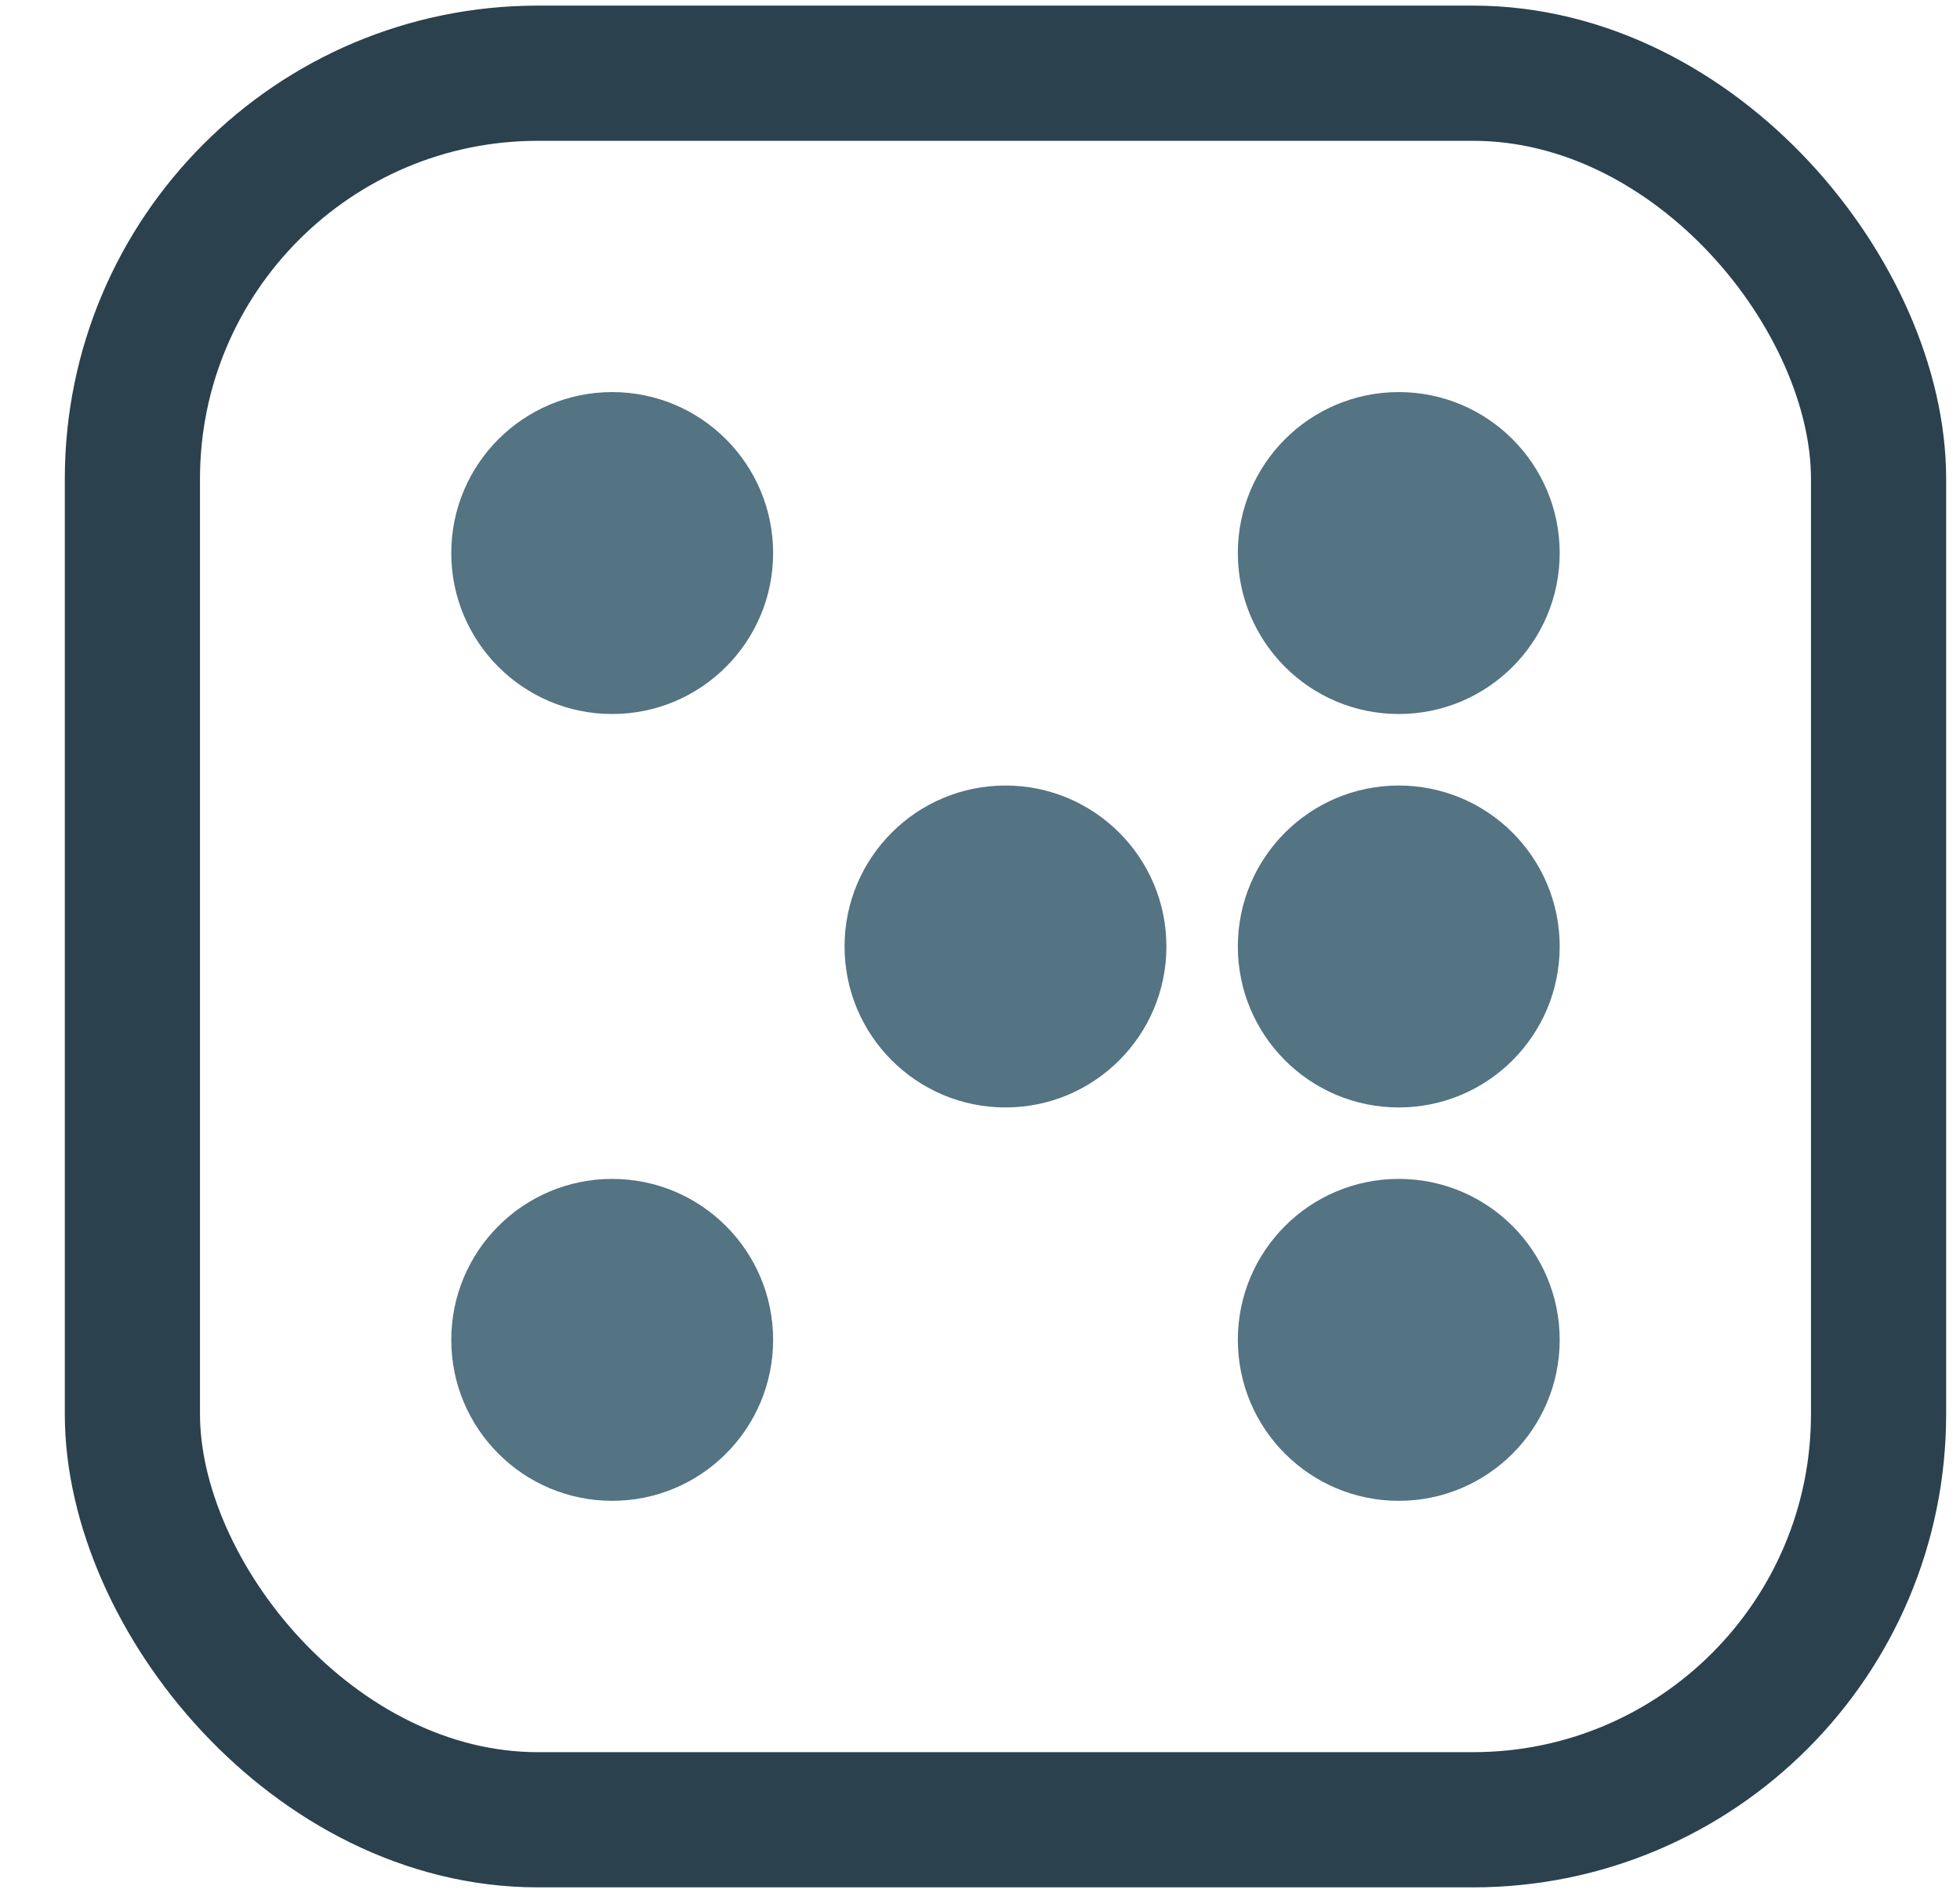 <svg width="29" height="28" viewBox="0 0 29 28" fill="none" xmlns="http://www.w3.org/2000/svg">
<rect x="1.959" y="1.083" width="25.836" height="25.836" rx="6" stroke="#2B414D" stroke-width="2"/>
<circle cx="20.696" cy="8.181" r="2.381" transform="rotate(-90 20.696 8.181)" fill="#547383"/>
<circle cx="14.877" cy="14.001" r="2.381" transform="rotate(-90 14.877 14.001)" fill="#547383"/>
<circle cx="9.058" cy="19.82" r="2.381" transform="rotate(-90 9.058 19.82)" fill="#547383"/>
<circle cx="9.058" cy="8.181" r="2.381" transform="rotate(-90 9.058 8.181)" fill="#547383"/>
<circle cx="20.696" cy="14.001" r="2.381" transform="rotate(-90 20.696 14.001)" fill="#547383"/>
<circle cx="20.696" cy="19.82" r="2.381" transform="rotate(-90 20.696 19.82)" fill="#547383"/>
</svg>
